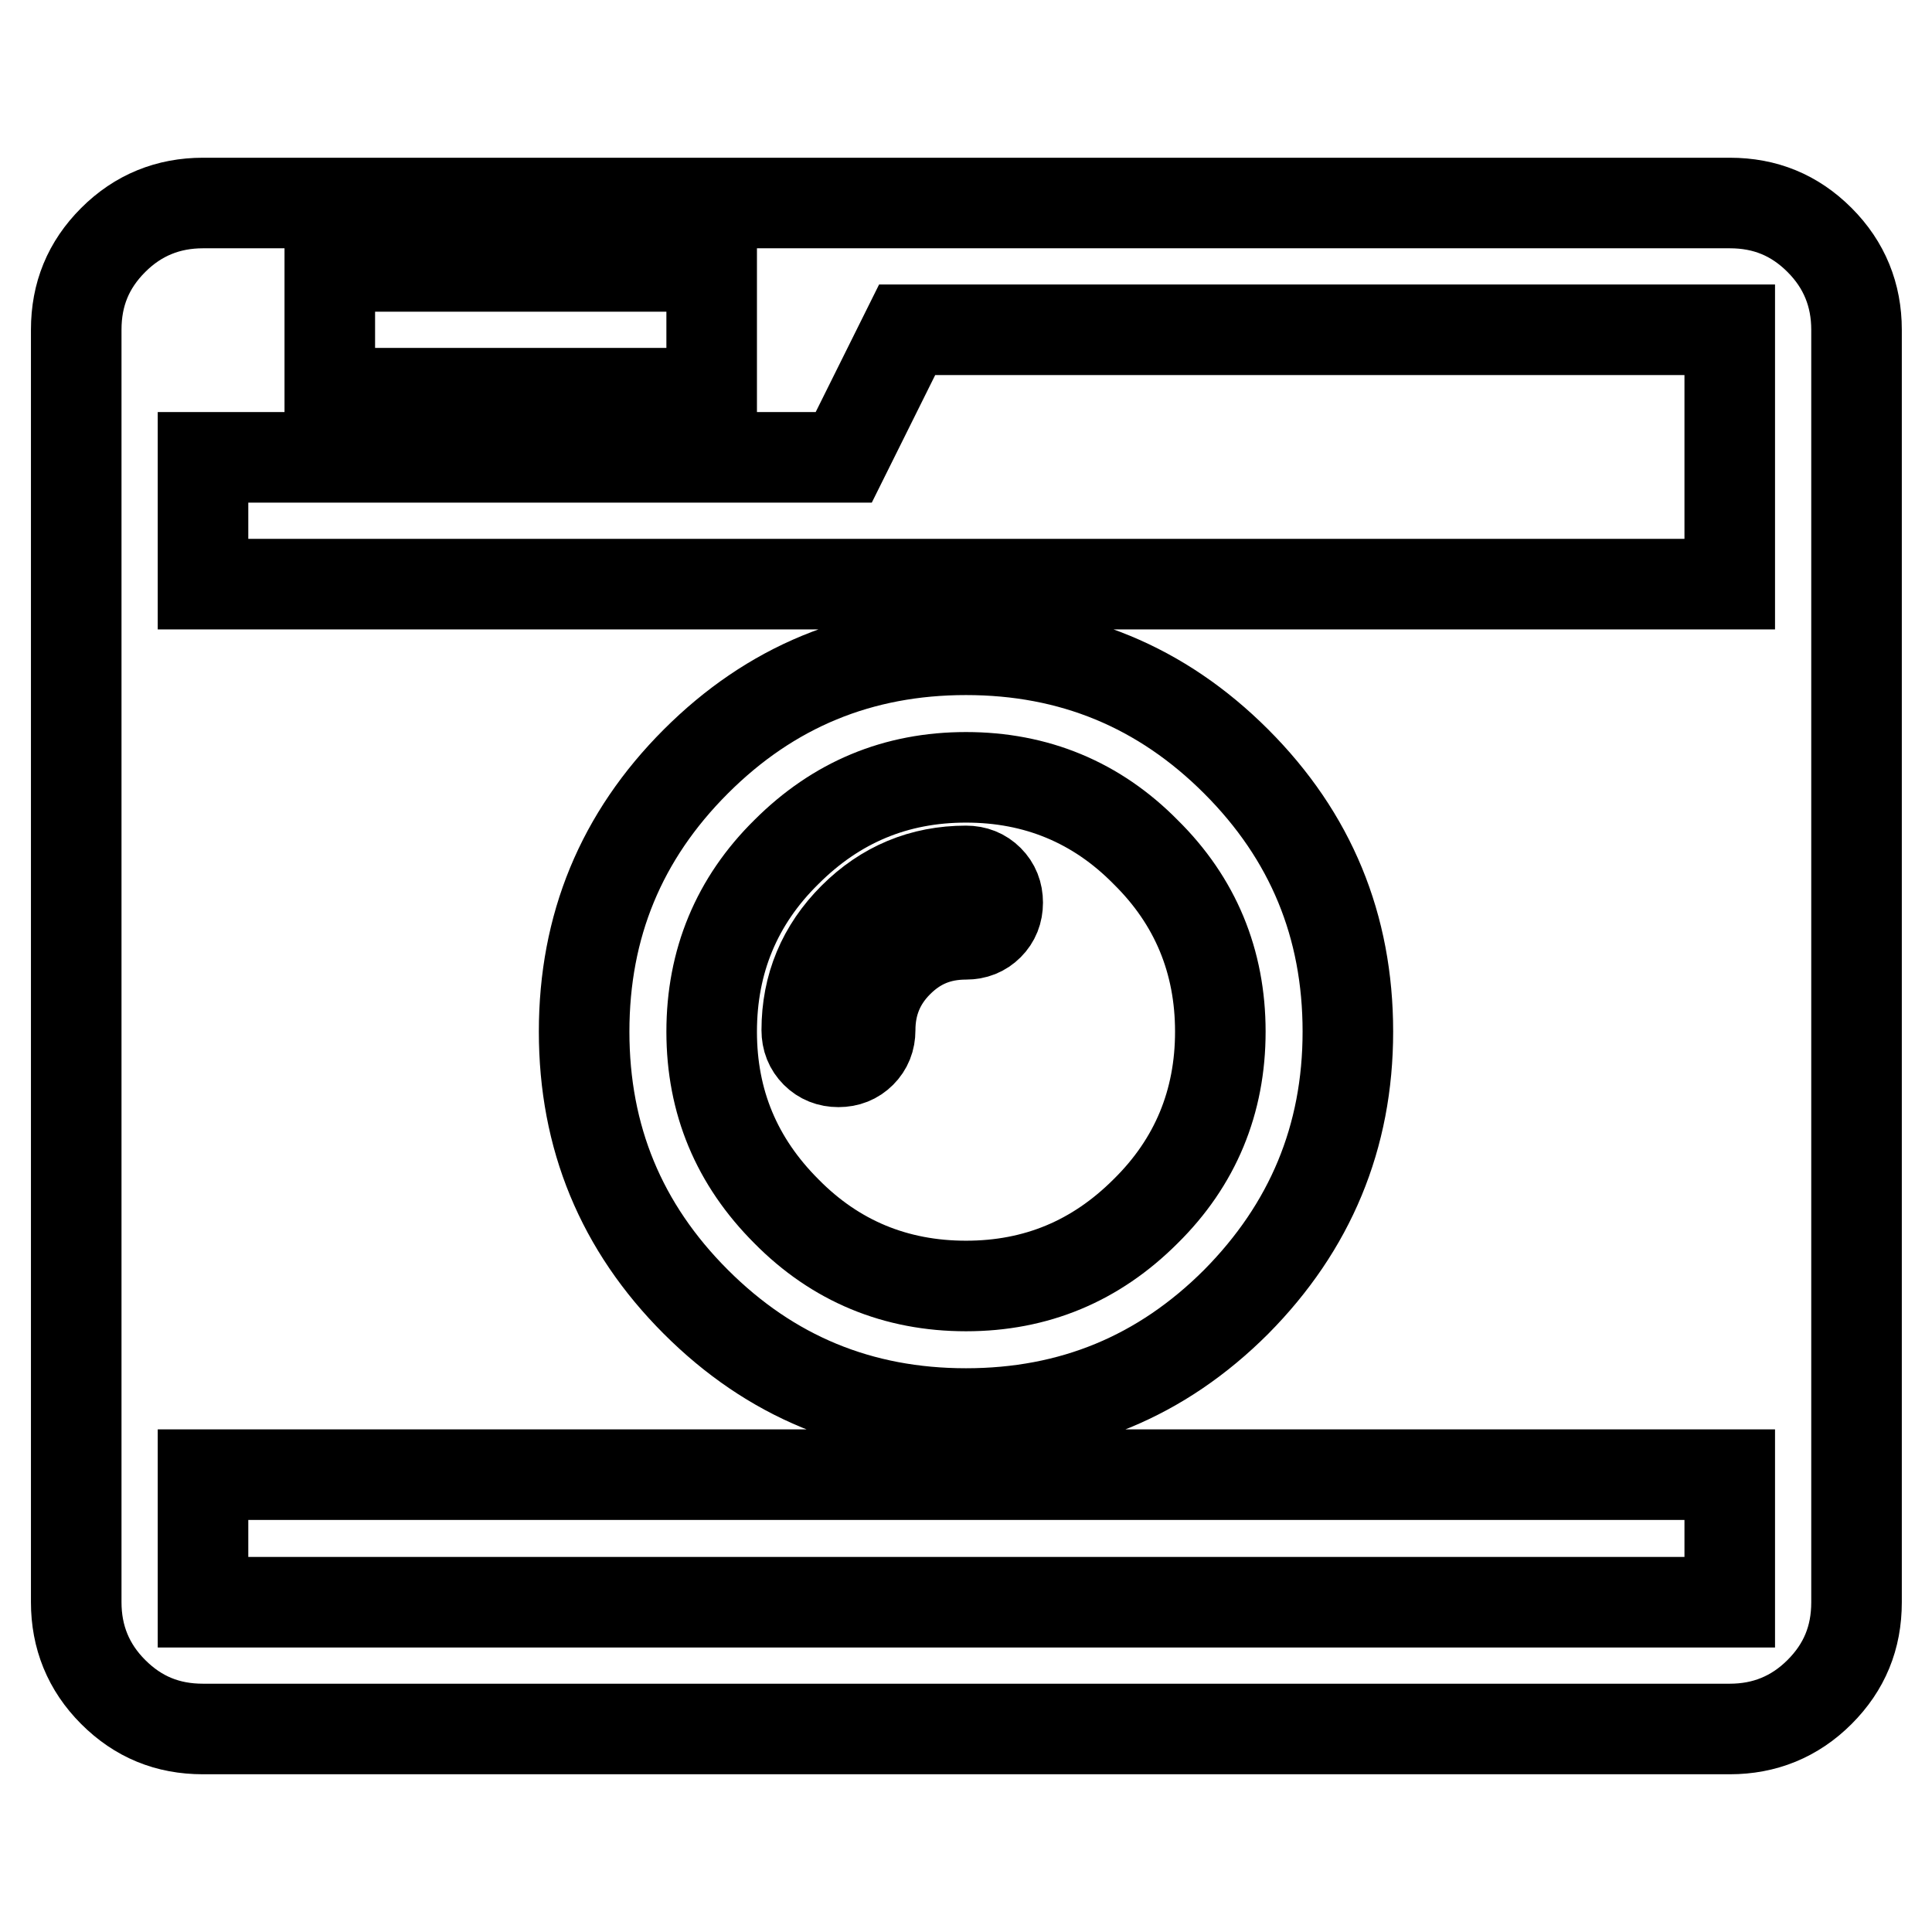 <?xml version="1.0" encoding="utf-8"?>
<!-- Svg Vector Icons : http://www.onlinewebfonts.com/icon -->
<!DOCTYPE svg PUBLIC "-//W3C//DTD SVG 1.1//EN" "http://www.w3.org/Graphics/SVG/1.1/DTD/svg11.dtd">
<svg version="1.1" xmlns="http://www.w3.org/2000/svg" xmlns:xlink="http://www.w3.org/1999/xlink" x="0px" y="0px" viewBox="0 0 256 256" enable-background="new 0 0 256 256" xml:space="preserve">
<g> <path stroke-width="12" fill-opacity="0" stroke="#000000"  d="M132.2,119.6c0-1.2-0.4-2.2-1.2-3c-0.8-0.8-1.8-1.2-3-1.2c-5.8,0-10.8,2.1-14.9,6.2 c-4.1,4.1-6.2,9.1-6.2,14.9c0,1.2,0.4,2.2,1.2,3c0.8,0.8,1.8,1.2,3,1.2c1.2,0,2.2-0.4,3-1.2c0.8-0.8,1.2-1.8,1.2-3 c0-3.5,1.2-6.5,3.7-9c2.5-2.5,5.4-3.7,9-3.7c1.2,0,2.2-0.4,3-1.2C131.8,121.8,132.2,120.8,132.2,119.6z M161.7,136.7 c0,9.3-3.3,17.3-9.9,23.8c-6.6,6.6-14.5,9.9-23.8,9.9s-17.3-3.3-23.8-9.9c-6.6-6.6-9.9-14.5-9.9-23.8c0-9.3,3.3-17.3,9.9-23.8 c6.6-6.6,14.5-9.9,23.8-9.9s17.3,3.3,23.8,9.9C158.4,119.4,161.7,127.4,161.7,136.7z M26.9,212.3h202.3v-16.9H26.9V212.3z  M178.6,136.7c0-14-4.9-25.9-14.8-35.8c-9.9-9.9-21.8-14.8-35.8-14.8s-25.9,4.9-35.8,14.8c-9.9,9.9-14.8,21.8-14.8,35.8 c0,14,4.9,25.9,14.8,35.8c9.9,9.9,21.8,14.8,35.8,14.8s25.9-4.9,35.8-14.8C173.6,162.6,178.6,150.7,178.6,136.7z M43.7,52.1h50.6 V35.3H43.7V52.1z M26.9,77.4h202.3V43.7h-109l-8.4,16.9H26.9V77.4z M246,43.7v168.6c0,4.7-1.6,8.6-4.9,11.9 c-3.3,3.3-7.3,4.9-11.9,4.9H26.9c-4.7,0-8.6-1.6-11.9-4.9c-3.3-3.3-4.9-7.3-4.9-11.9V43.7c0-4.7,1.6-8.6,4.9-11.9s7.3-4.9,11.9-4.9 h202.3c4.7,0,8.6,1.6,11.9,4.9S246,39.1,246,43.7z"/></g>
</svg>